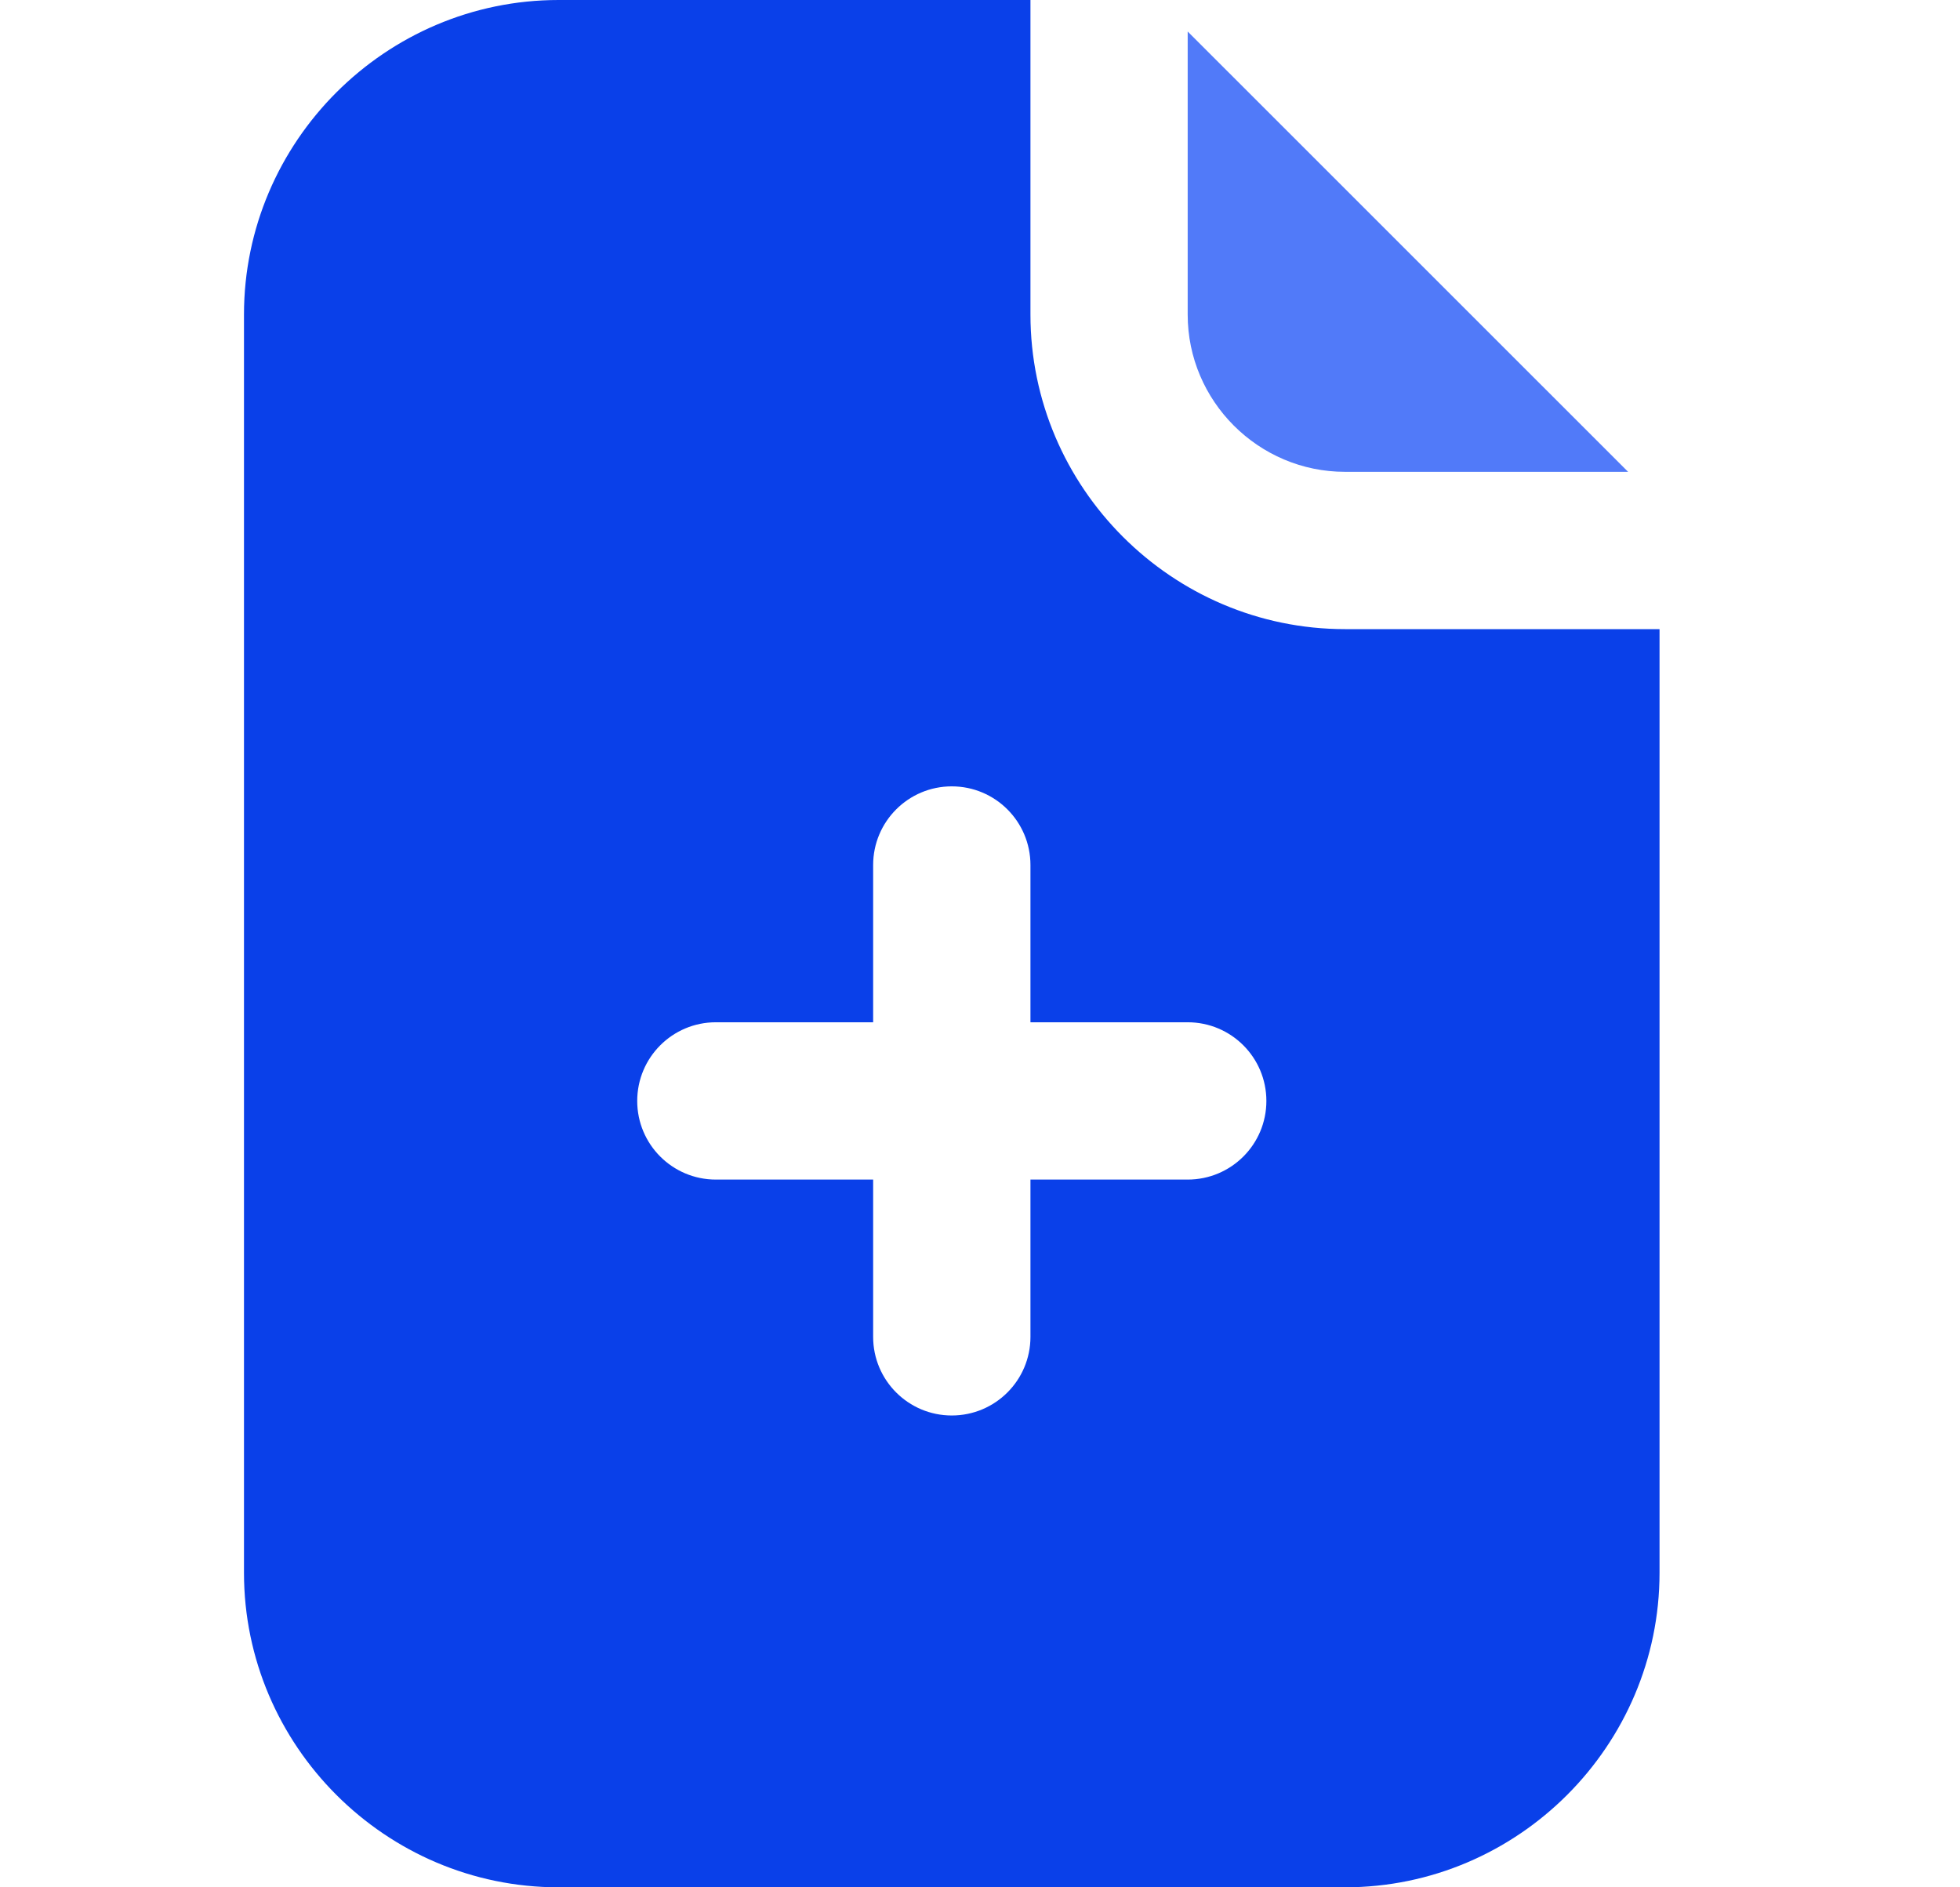 <svg width="27" height="26" viewBox="0 0 27 26" fill="none" xmlns="http://www.w3.org/2000/svg">
<path fill-rule="evenodd" clip-rule="evenodd" d="M18.528 8.667C16.145 8.667 14.195 6.717 14.195 4.333V0H7.695C5.311 0 3.361 1.95 3.361 4.333V21.667C3.361 24.05 5.311 26 7.695 26H18.528C20.911 26 22.861 24.05 22.861 21.667V8.667H18.528ZM13.111 10.833C13.71 10.833 14.195 11.318 14.195 11.917V14.083H16.361C16.96 14.083 17.445 14.568 17.445 15.167C17.445 15.765 16.96 16.25 16.361 16.25H14.195V18.417C14.195 19.015 13.71 19.5 13.111 19.5C12.513 19.5 12.028 19.015 12.028 18.417V16.25H9.861C9.263 16.25 8.778 15.765 8.778 15.167C8.778 14.568 9.263 14.083 9.861 14.083H12.028V11.917C12.028 11.318 12.513 10.833 13.111 10.833Z" fill="#0A40E9"/>
<path d="M22.428 6.5L16.361 0.434V4.334C16.361 5.526 17.336 6.5 18.528 6.5H22.428Z" fill="#517AF9"/>
</svg>

